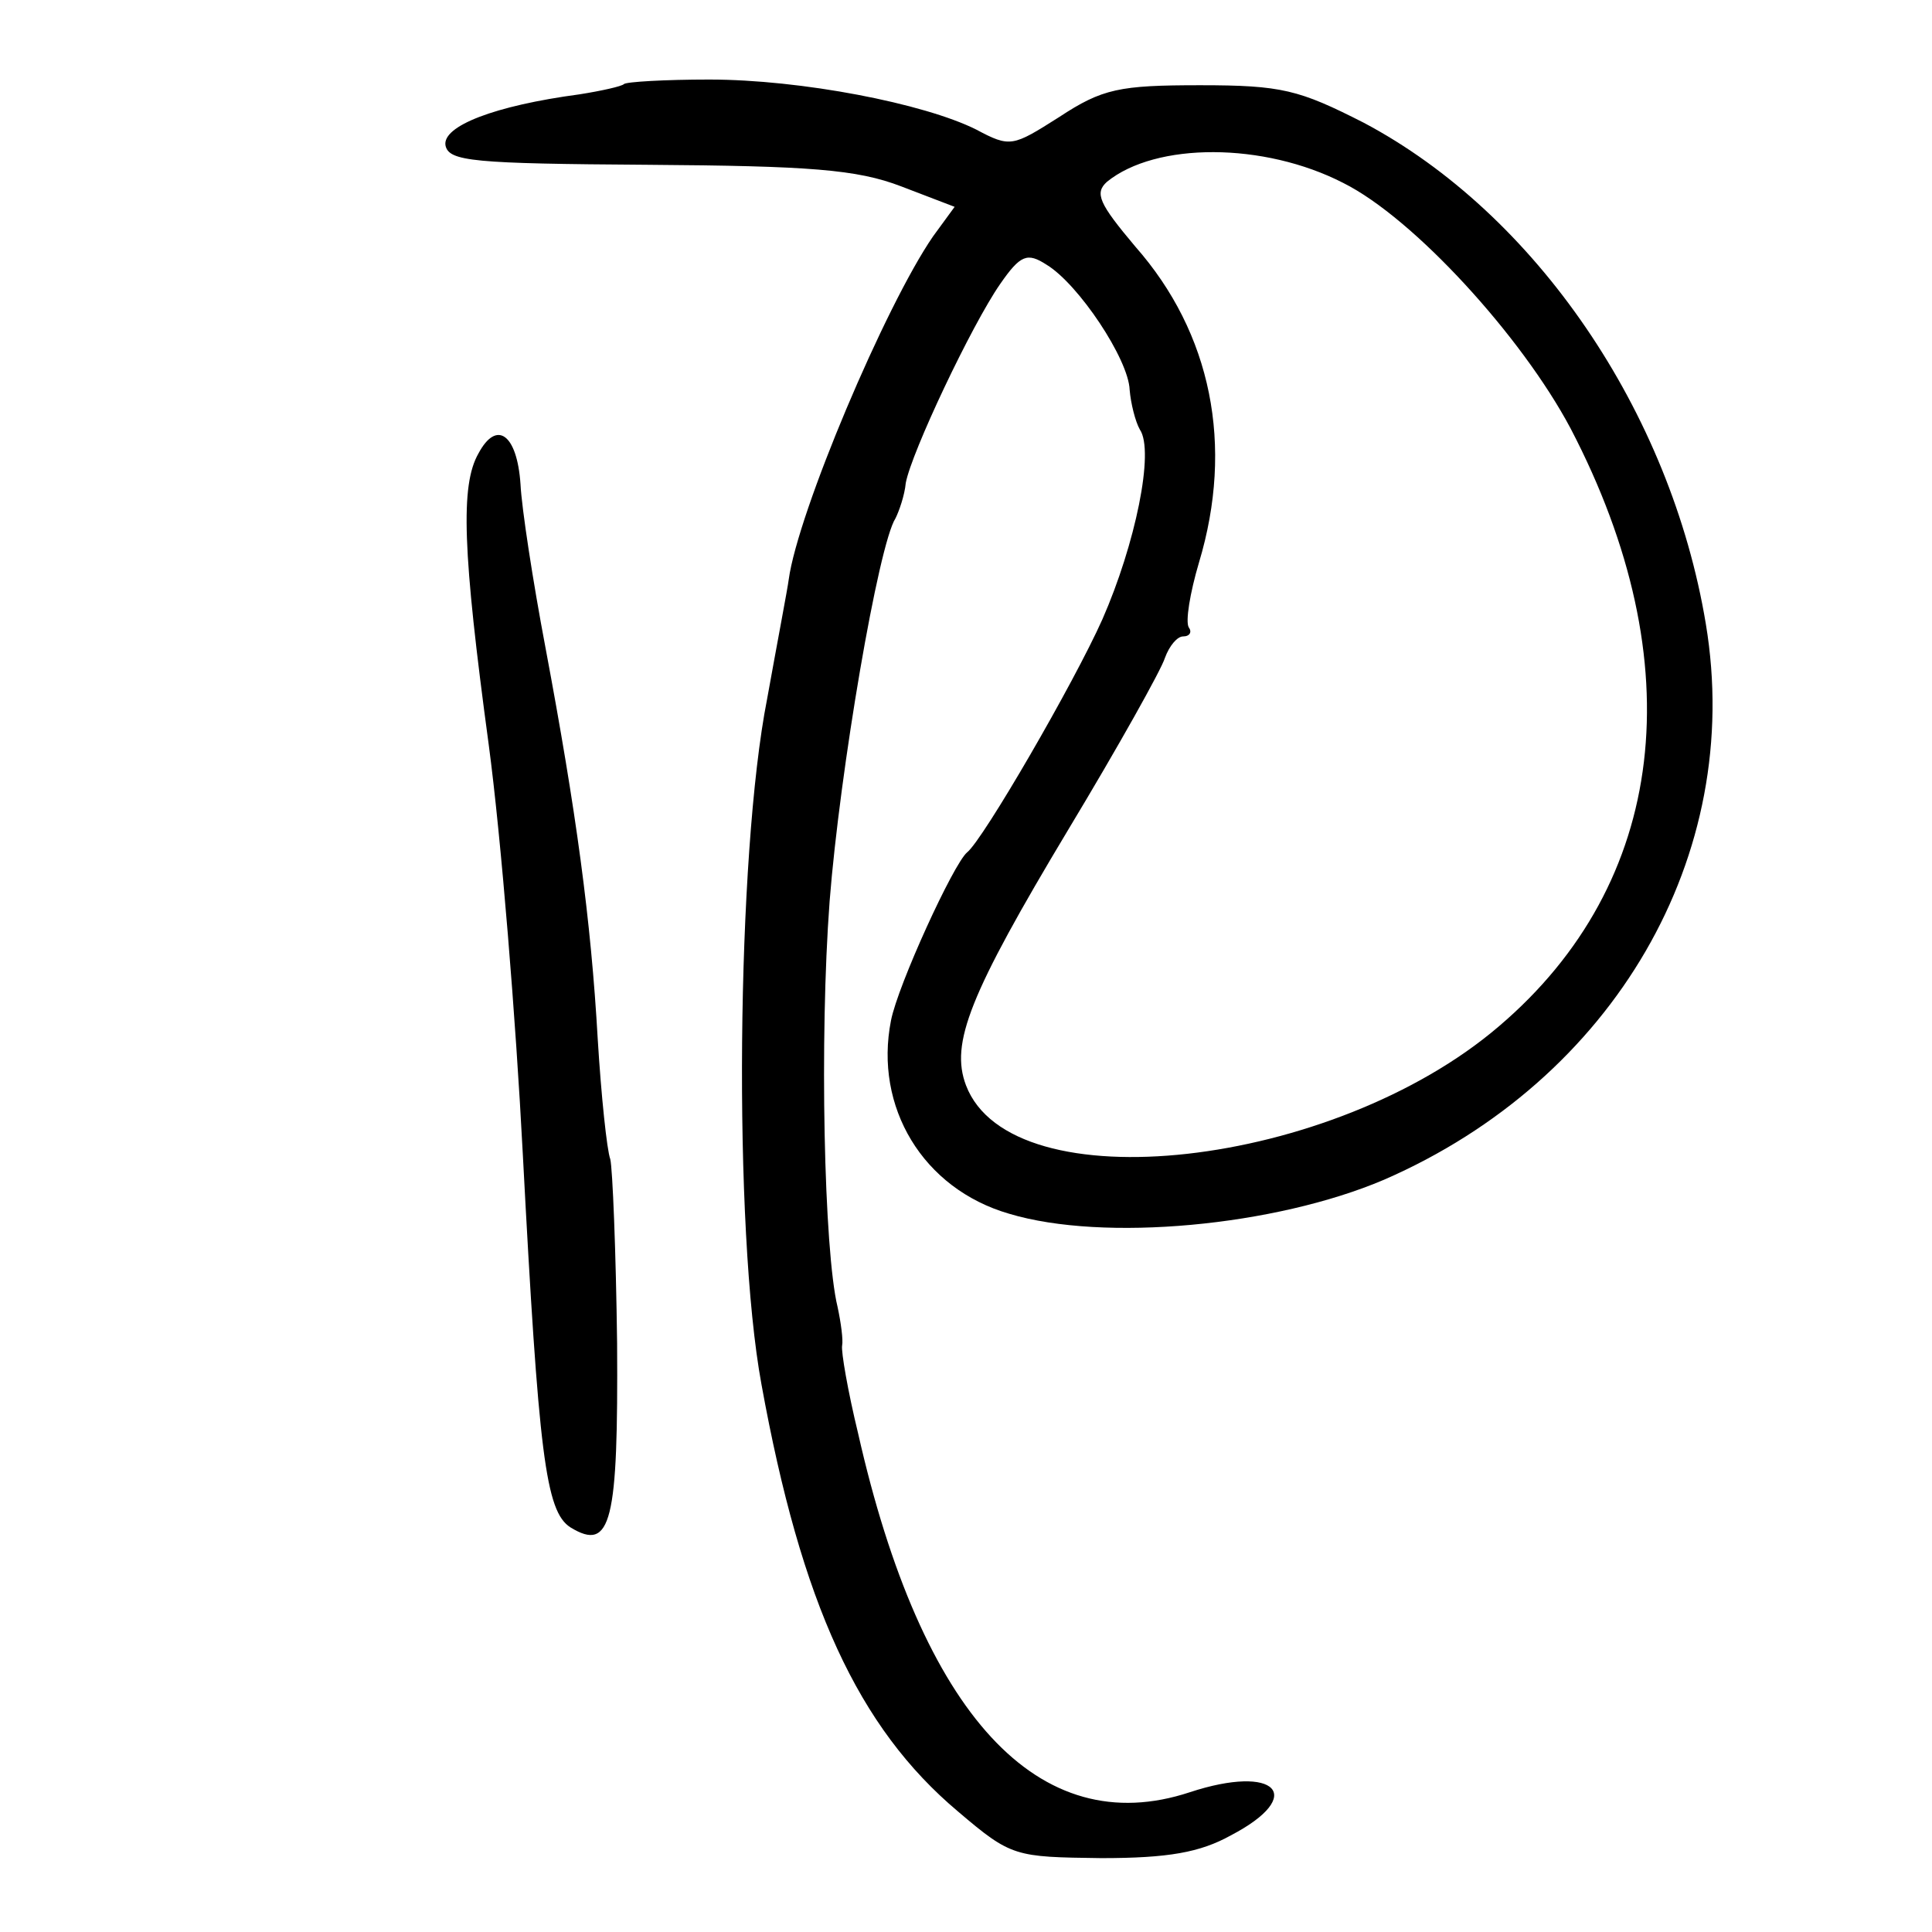 <?xml version="1.0" standalone="no"?>
<!DOCTYPE svg PUBLIC "-//W3C//DTD SVG 20010904//EN"
 "http://www.w3.org/TR/2001/REC-SVG-20010904/DTD/svg10.dtd">
<svg version="1.0" xmlns="http://www.w3.org/2000/svg"
 width="170pt" height="170pt" viewBox="0 0 170 170"
 preserveAspectRatio="xMidYMid meet">
<g transform="translate(0,170) scale(0.1,-0.1)"
fill="#000000" stroke="none">
<path d="M549 1626 c-2 -2 -20 -6 -39 -9 -75 -10 -121 -28 -118 -45 3 -14 24
-16 178 -17 142 -1 184 -4 223 -19 l47 -18 -19 -26 c-42 -61 -119 -243 -127
-302 -1 -8 -10 -55 -19 -105 -27 -137 -30 -467 -5 -603 35 -193 85 -302 173
-376 47 -40 50 -40 126 -41 59 0 87 5 114 20 67 35 40 63 -36 38 -133 -44
-236 68 -292 316 -9 37 -15 72 -14 77 1 5 -1 20 -4 34 -12 49 -16 237 -7 357
9 115 43 314 58 337 3 6 8 20 9 31 5 27 58 139 83 175 18 26 24 28 41 17 28
-17 72 -83 73 -110 1 -12 5 -28 9 -35 13 -19 -4 -101 -33 -167 -25 -56 -105
-194 -119 -205 -12 -10 -61 -117 -67 -148 -15 -76 28 -148 104 -170 83 -25
234 -11 330 30 202 88 317 285 283 489 -31 187 -150 361 -301 441 -57 29 -72
33 -144 33 -71 0 -86 -3 -124 -28 -41 -26 -43 -27 -73 -11 -46 23 -154 44
-235 44 -39 0 -73 -2 -75 -4z m633 -87 c62 -31 157 -135 200 -216 108 -207 85
-400 -63 -526 -146 -125 -429 -157 -469 -52 -14 37 3 80 90 225 44 73 82 141
85 151 4 11 11 19 16 19 6 0 8 4 5 8 -3 5 1 30 9 57 31 103 11 202 -56 278
-32 38 -36 47 -25 57 43 35 138 35 208 -1z"/>
<path d="M421 1301 c-16 -28 -14 -86 9 -256 11 -82 24 -244 30 -360 14 -265
20 -315 42 -329 36 -22 42 5 41 162 -1 81 -4 154 -6 162 -3 8 -8 56 -11 105
-6 106 -19 201 -46 345 -11 58 -21 123 -22 144 -3 44 -21 57 -37 27z"/>
</g>
</svg>
